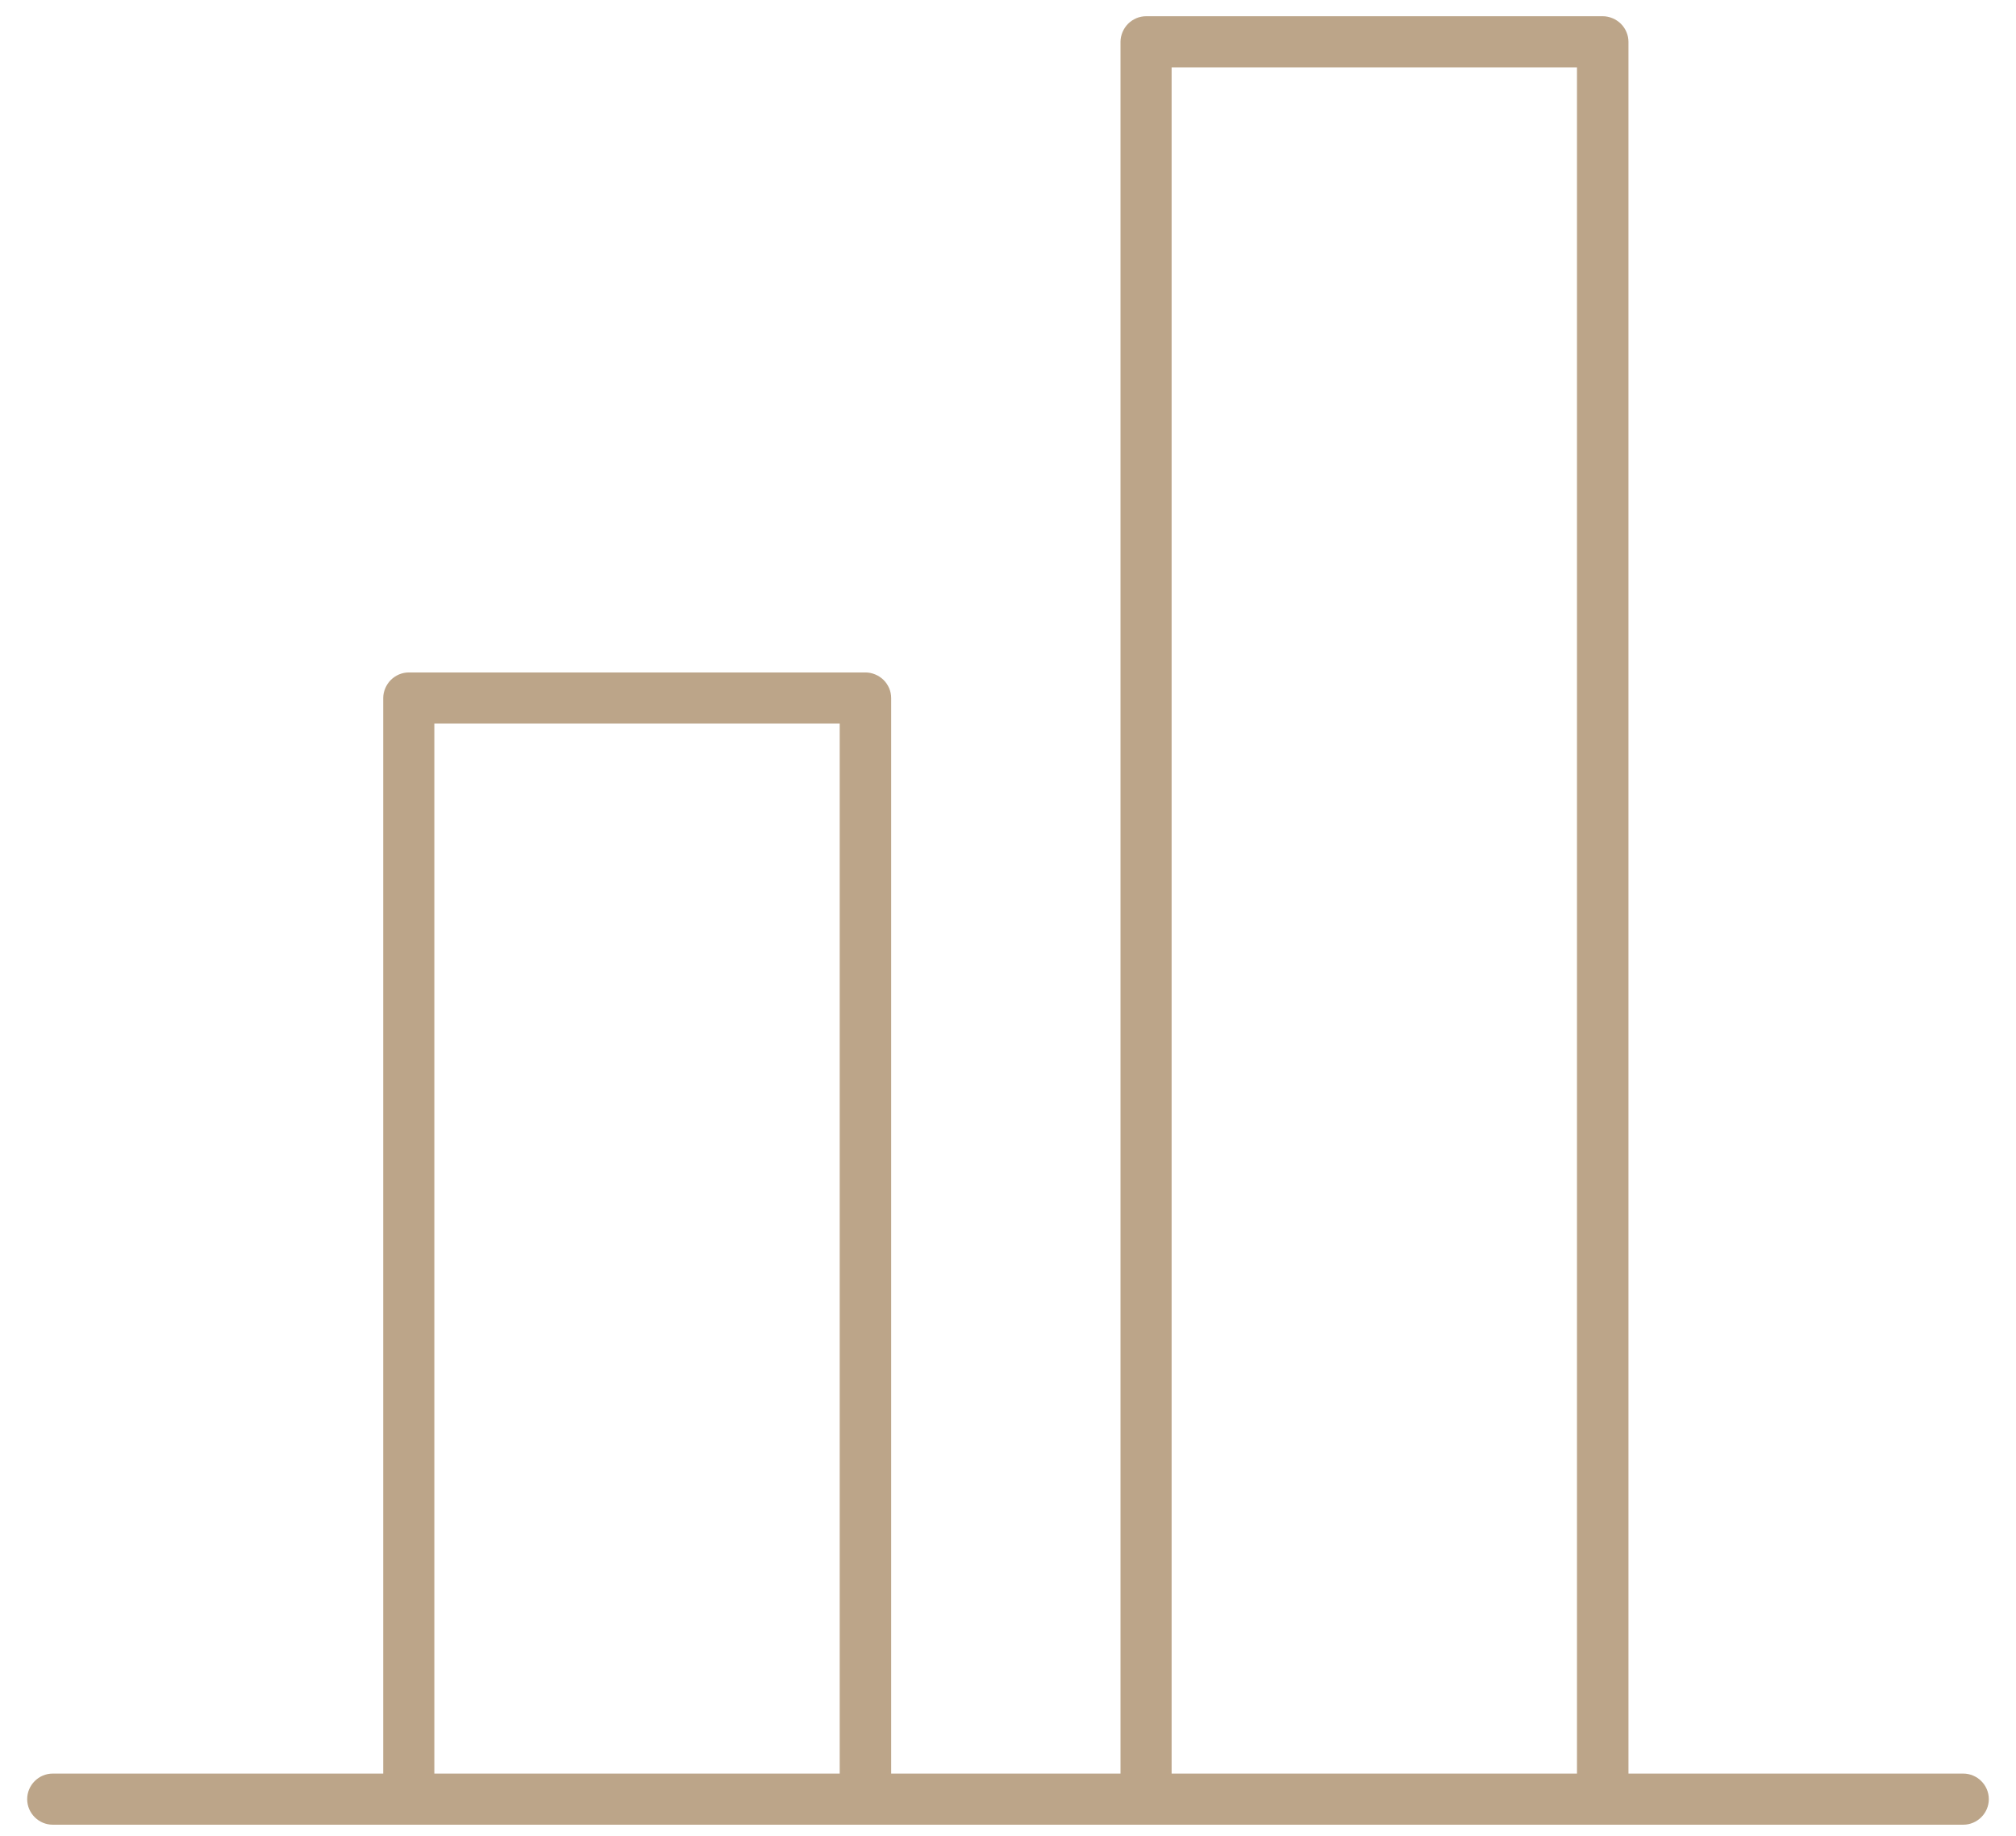 <svg xmlns="http://www.w3.org/2000/svg" width="56" height="51" viewBox="0 0 56 51" fill="none"><path d="M54.535 49.271H45.235V1.161C45.235 0.971 45.155 0.791 45.025 0.661C44.895 0.531 44.705 0.451 44.525 0.451H31.835C31.645 0.451 31.465 0.531 31.335 0.661C31.205 0.791 31.125 0.981 31.125 1.161V49.271H24.755V19.391C24.755 19.201 24.675 19.021 24.545 18.891C24.415 18.761 24.225 18.681 24.045 18.681H11.355C11.165 18.681 10.985 18.761 10.855 18.891C10.725 19.021 10.645 19.211 10.645 19.391V49.271H1.465C1.075 49.271 0.755 49.591 0.755 49.981C0.755 50.371 1.075 50.691 1.465 50.691H54.535C54.925 50.691 55.245 50.371 55.245 49.981C55.245 49.591 54.925 49.271 54.535 49.271ZM32.545 1.871H43.805V49.271H32.545V1.871ZM12.065 20.101H23.325V49.271H12.065V20.101Z" fill="#BCA589"></path></svg>